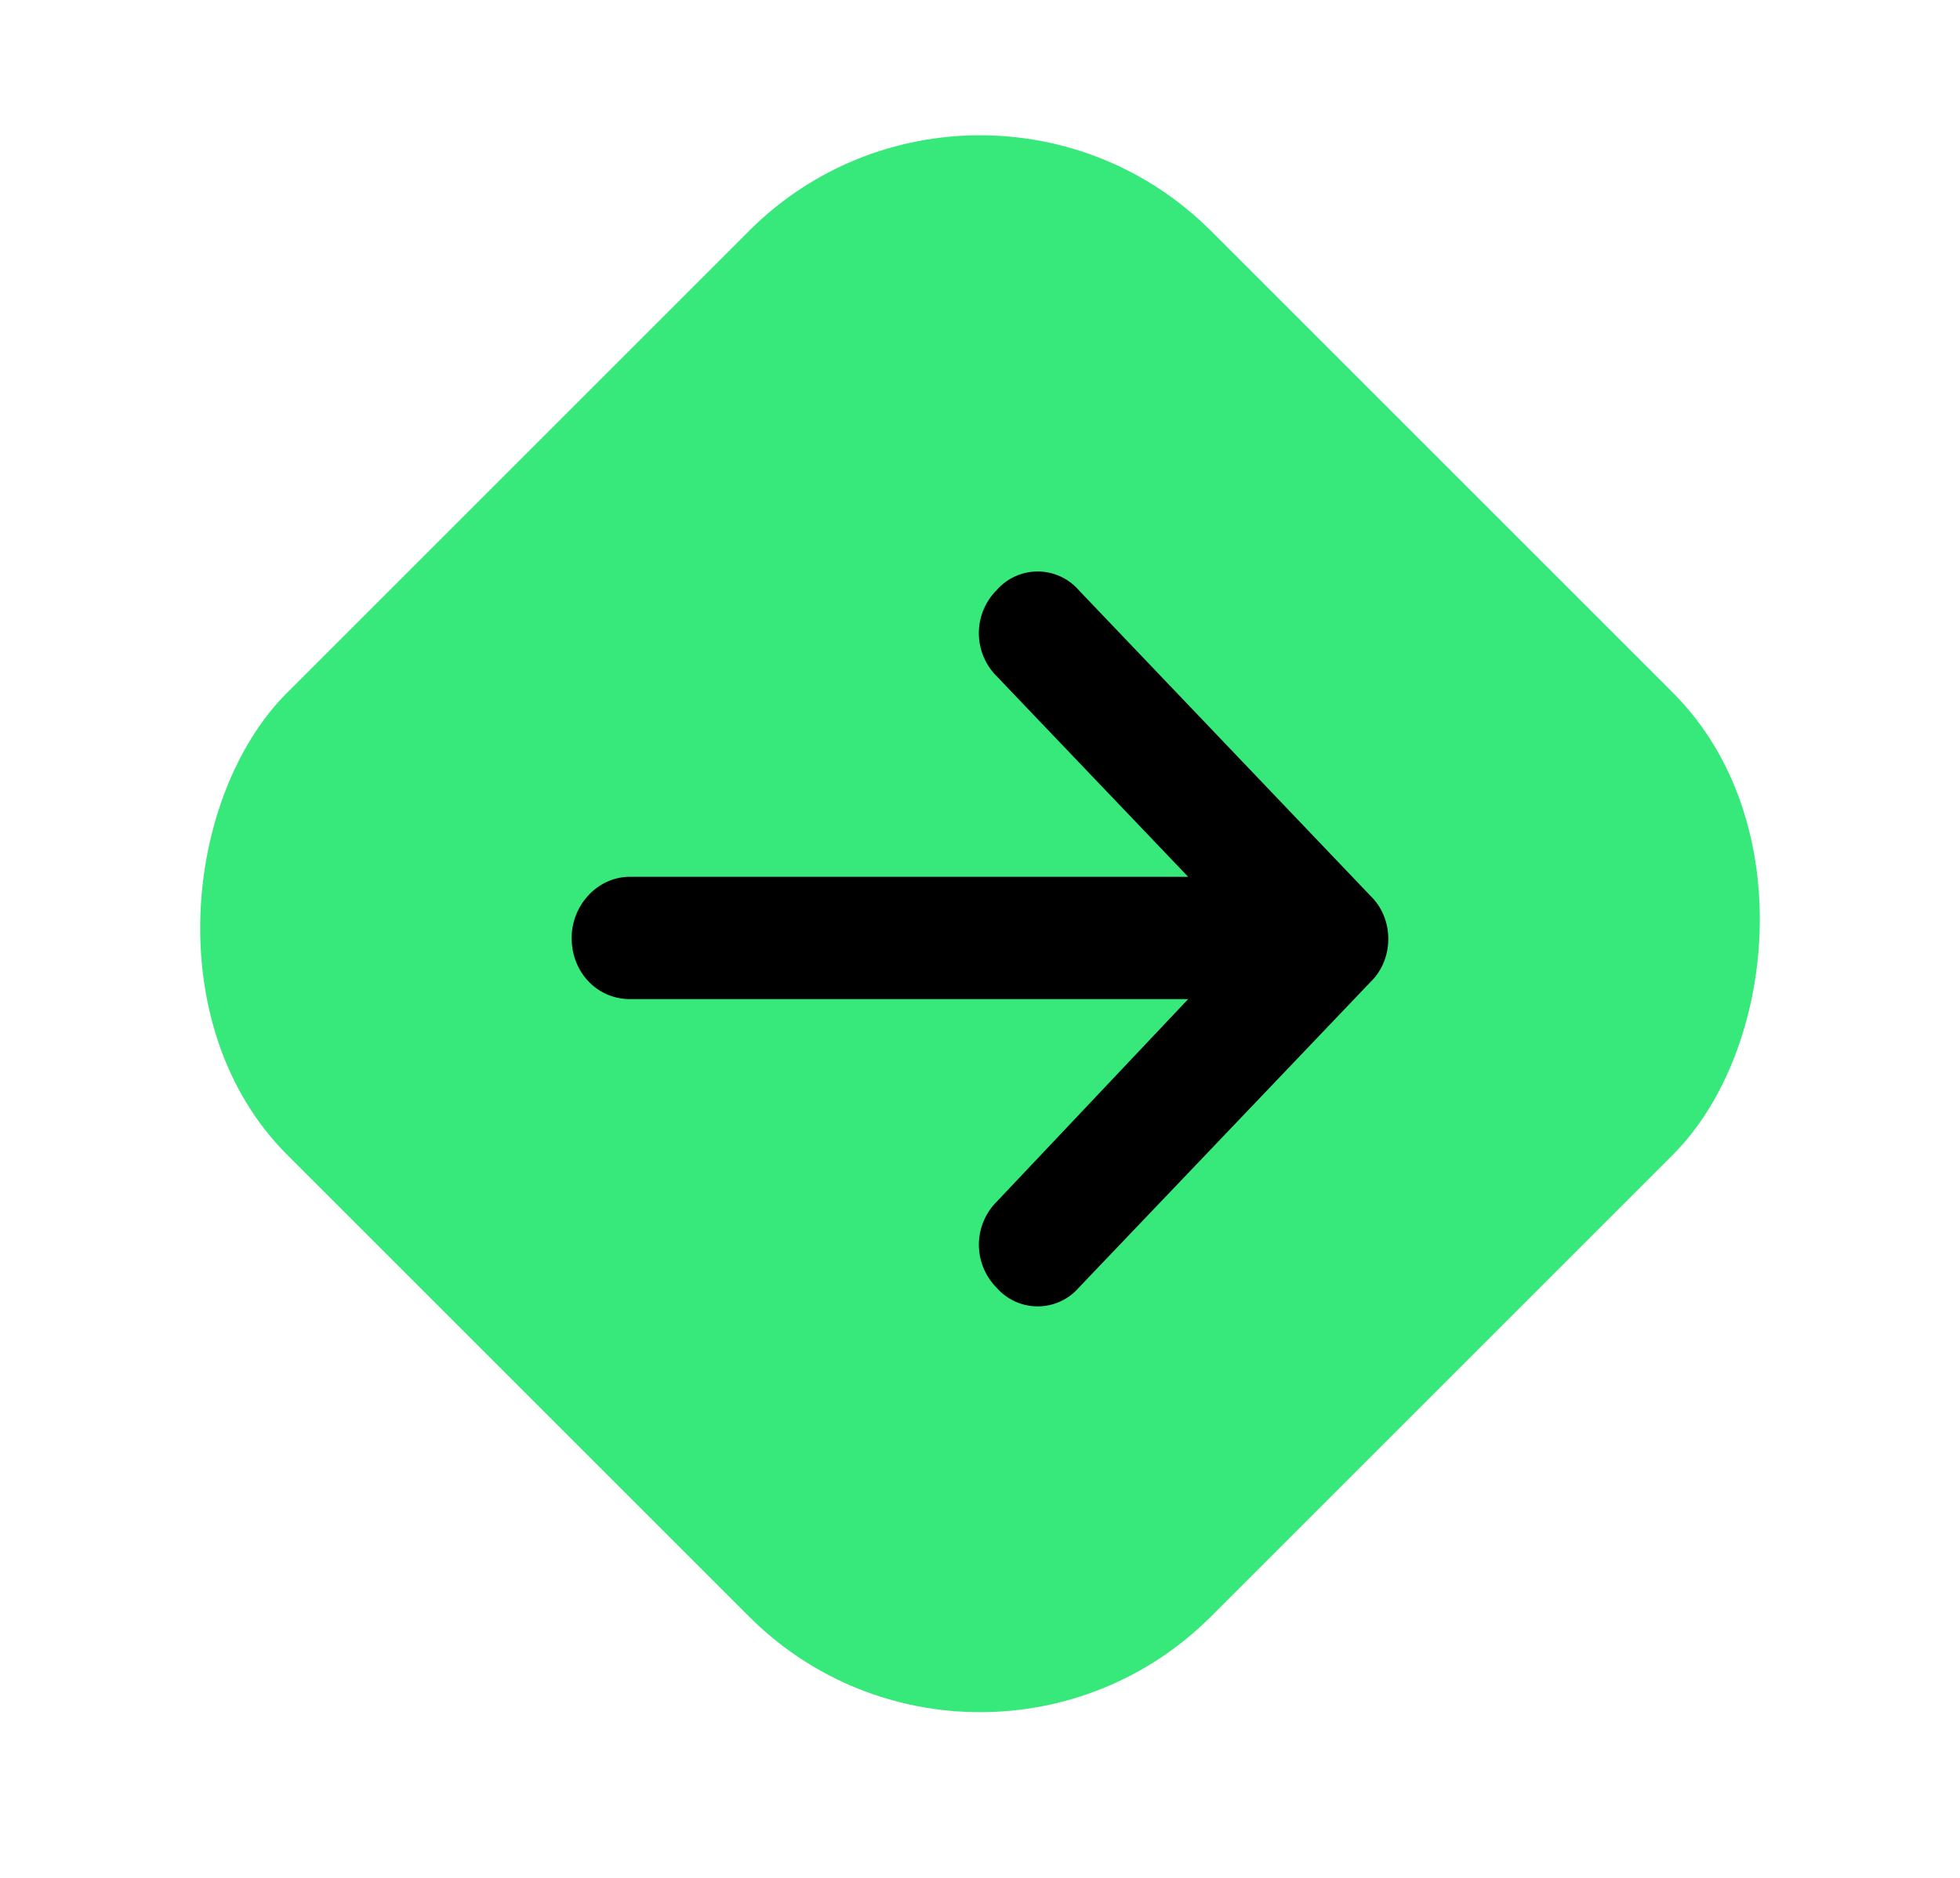 <svg width="24" height="23" viewBox="0 0 24 23" fill="none" xmlns="http://www.w3.org/2000/svg">
    <rect x="12" width="16" height="16" rx="4" transform="rotate(45 12 0)" fill="#37E87A"/>
    <path d="m16.782 12.027-3.573 3.745a.667.667 0 0 1-1.005 0 .746.746 0 0 1 0-1.053l2.345-2.482H7.715c-.402 0-.715-.327-.715-.749 0-.398.313-.749.715-.749h6.834l-2.345-2.457a.746.746 0 0 1 0-1.054.667.667 0 0 1 1.005 0l3.573 3.745c.29.281.29.773 0 1.054z" fill="#000"/>
</svg>
